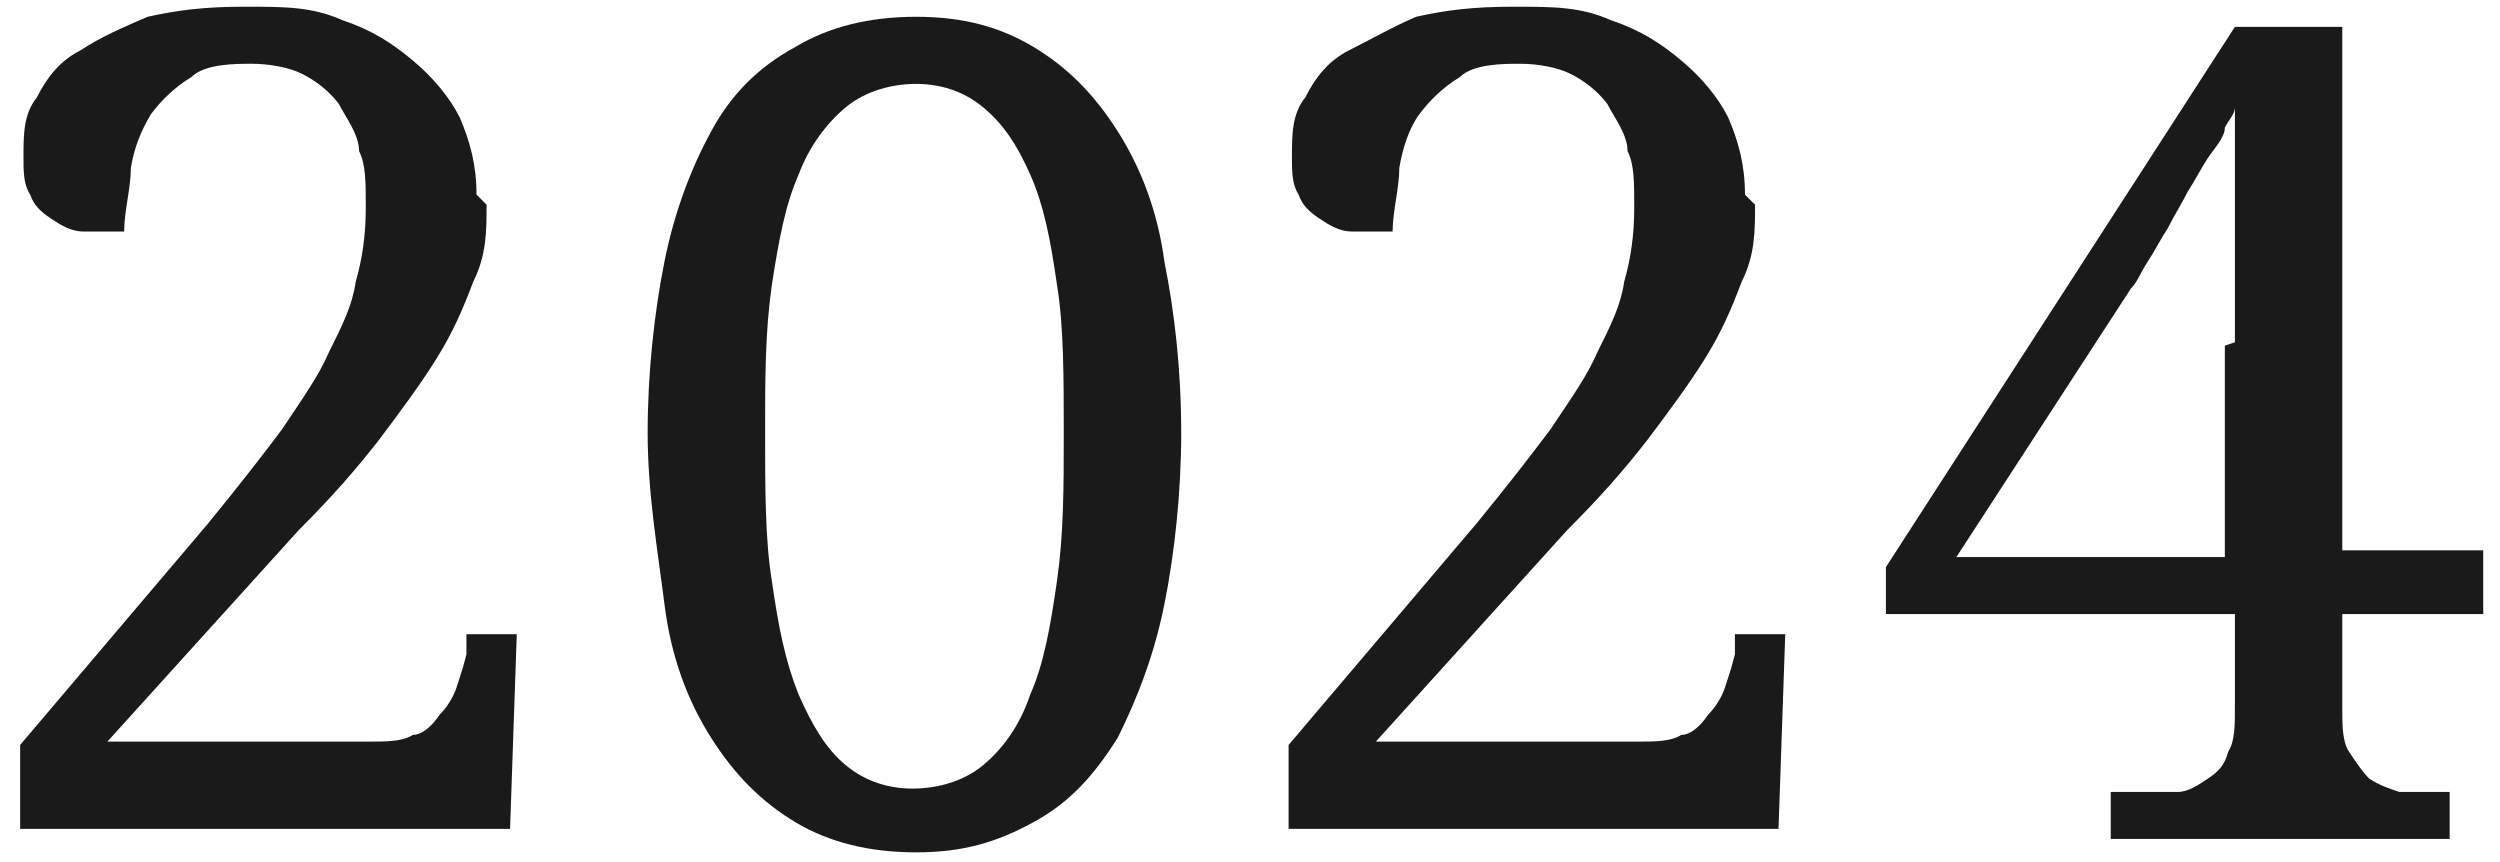 <?xml version="1.0" encoding="UTF-8"?>
<svg id="_レイヤー_1" xmlns="http://www.w3.org/2000/svg" version="1.1" viewBox="0 0 74.5 25.7">
  <!-- Generator: Adobe Illustrator 29.0.0, SVG Export Plug-In . SVG Version: 2.1.0 Build 186)  -->
  <defs>
    <style>
      .st0 {
        isolation: isolate;
      }

      .st1 {
        fill: #1a1a1a;
      }
    </style>
  </defs>
  <g class="st0">
    <path class="st1" d="M14.5,6.1c0,.8,0,1.5-.4,2.3-.3.8-.6,1.5-1.1,2.3-.5.8-1.1,1.6-1.7,2.4-.7.9-1.4,1.7-2.4,2.7l-5.7,6.3h7.8c.5,0,1,0,1.3-.2.3,0,.6-.3.8-.6.2-.2.4-.5.5-.8s.2-.6.3-1v-.6h1.5l-.2,5.8H.6v-2.5l5.6-6.6c.9-1.1,1.6-2,2.2-2.8.6-.9,1.1-1.6,1.4-2.3.4-.8.7-1.4.8-2.1.2-.7.3-1.4.3-2.2s0-1.3-.2-1.7c0-.5-.4-1-.6-1.4-.3-.4-.7-.7-1.1-.9s-1-.3-1.5-.3-1.4,0-1.8.4c-.5.3-.9.7-1.2,1.1-.3.5-.5,1-.6,1.6,0,.6-.2,1.3-.2,1.9-.4,0-.8,0-1.2,0-.4,0-.7-.2-1-.4-.3-.2-.5-.4-.6-.7-.2-.3-.2-.7-.2-1.1,0-.7,0-1.3.4-1.8.3-.6.7-1.1,1.3-1.4.6-.4,1.3-.7,2-1,.9-.2,1.7-.3,2.9-.3s2,0,2.9.4c.9.3,1.5.7,2.1,1.2s1.1,1.1,1.4,1.7c.3.7.5,1.4.5,2.3l.2.2Z"/>
    <path class="st1" d="M35.2,12.9c0,1.8-.2,3.6-.5,5.1-.3,1.5-.8,2.8-1.4,4-.7,1.1-1.4,1.9-2.5,2.5s-2.1.9-3.5.9-2.6-.3-3.6-.9-1.8-1.4-2.5-2.5-1.2-2.4-1.4-4-.5-3.3-.5-5.1.2-3.6.5-5.1c.3-1.5.8-2.8,1.4-3.9s1.4-1.9,2.5-2.5c1-.6,2.2-.9,3.6-.9s2.5.3,3.5.9c1,.6,1.8,1.4,2.5,2.5s1.2,2.4,1.4,3.9c.3,1.5.5,3.2.5,5.1ZM22.8,12.9c0,1.6,0,3.2.2,4.4.2,1.4.4,2.4.8,3.4.4.9.8,1.6,1.4,2.1s1.3.7,2,.7,1.5-.2,2.1-.7,1.1-1.2,1.4-2.1c.4-.9.6-2,.8-3.4.2-1.4.2-2.8.2-4.4s0-3.2-.2-4.4c-.2-1.4-.4-2.4-.8-3.3s-.8-1.5-1.4-2-1.3-.7-2-.7-1.5.2-2.1.7-1.1,1.2-1.4,2c-.4.9-.6,2-.8,3.3-.2,1.4-.2,2.8-.2,4.4Z"/>
    <path class="st1" d="M52.3,6.1c0,.8,0,1.5-.4,2.3-.3.8-.6,1.5-1.1,2.3-.5.8-1.1,1.6-1.7,2.4-.7.9-1.4,1.7-2.4,2.7l-5.7,6.3h7.8c.5,0,1,0,1.3-.2.3,0,.6-.3.8-.6.2-.2.4-.5.5-.8s.2-.6.3-1v-.6h1.5l-.2,5.8h-14.6v-2.5l5.6-6.6c.9-1.1,1.6-2,2.2-2.8.6-.9,1.1-1.6,1.4-2.3.4-.8.7-1.4.8-2.1.2-.7.3-1.4.3-2.2s0-1.3-.2-1.7c0-.5-.4-1-.6-1.4-.3-.4-.7-.7-1.1-.9s-1-.3-1.5-.3-1.4,0-1.8.4c-.5.3-.9.7-1.2,1.1s-.5,1-.6,1.6c0,.6-.2,1.3-.2,1.9-.4,0-.8,0-1.2,0-.4,0-.7-.2-1-.4-.3-.2-.5-.4-.6-.7-.2-.3-.2-.7-.2-1.1,0-.7,0-1.3.4-1.8.3-.6.7-1.1,1.3-1.4s1.3-.7,2-1c.9-.2,1.7-.3,2.9-.3s2,0,2.9.4c.9.3,1.5.7,2.1,1.2s1.1,1.1,1.4,1.7c.3.7.5,1.4.5,2.3l.2.2Z"/>
    <path class="st1" d="M69.8,18.3v2.8c0,.5,0,1,.2,1.3s.4.6.6.8c.3.2.6.3.9.4h1.5v1.4h-10.1v-1.4h2c.3,0,.6-.2.9-.4.3-.2.5-.4.6-.8.2-.3.2-.8.2-1.3v-2.8h-10.4v-1.4L66.6.8h3.2v15.6h4.2v1.9h-4.2,0ZM66.6,10.2v-5.3c0-.6,0-1.2,0-1.7,0,.2-.2.4-.3.6,0,.3-.3.6-.5.9s-.4.7-.6,1c-.2.4-.4.7-.6,1.1-.2.3-.4.7-.6,1s-.3.6-.5.8l-5.2,8h8v-6.3h0Z"/>
  </g>
</svg>